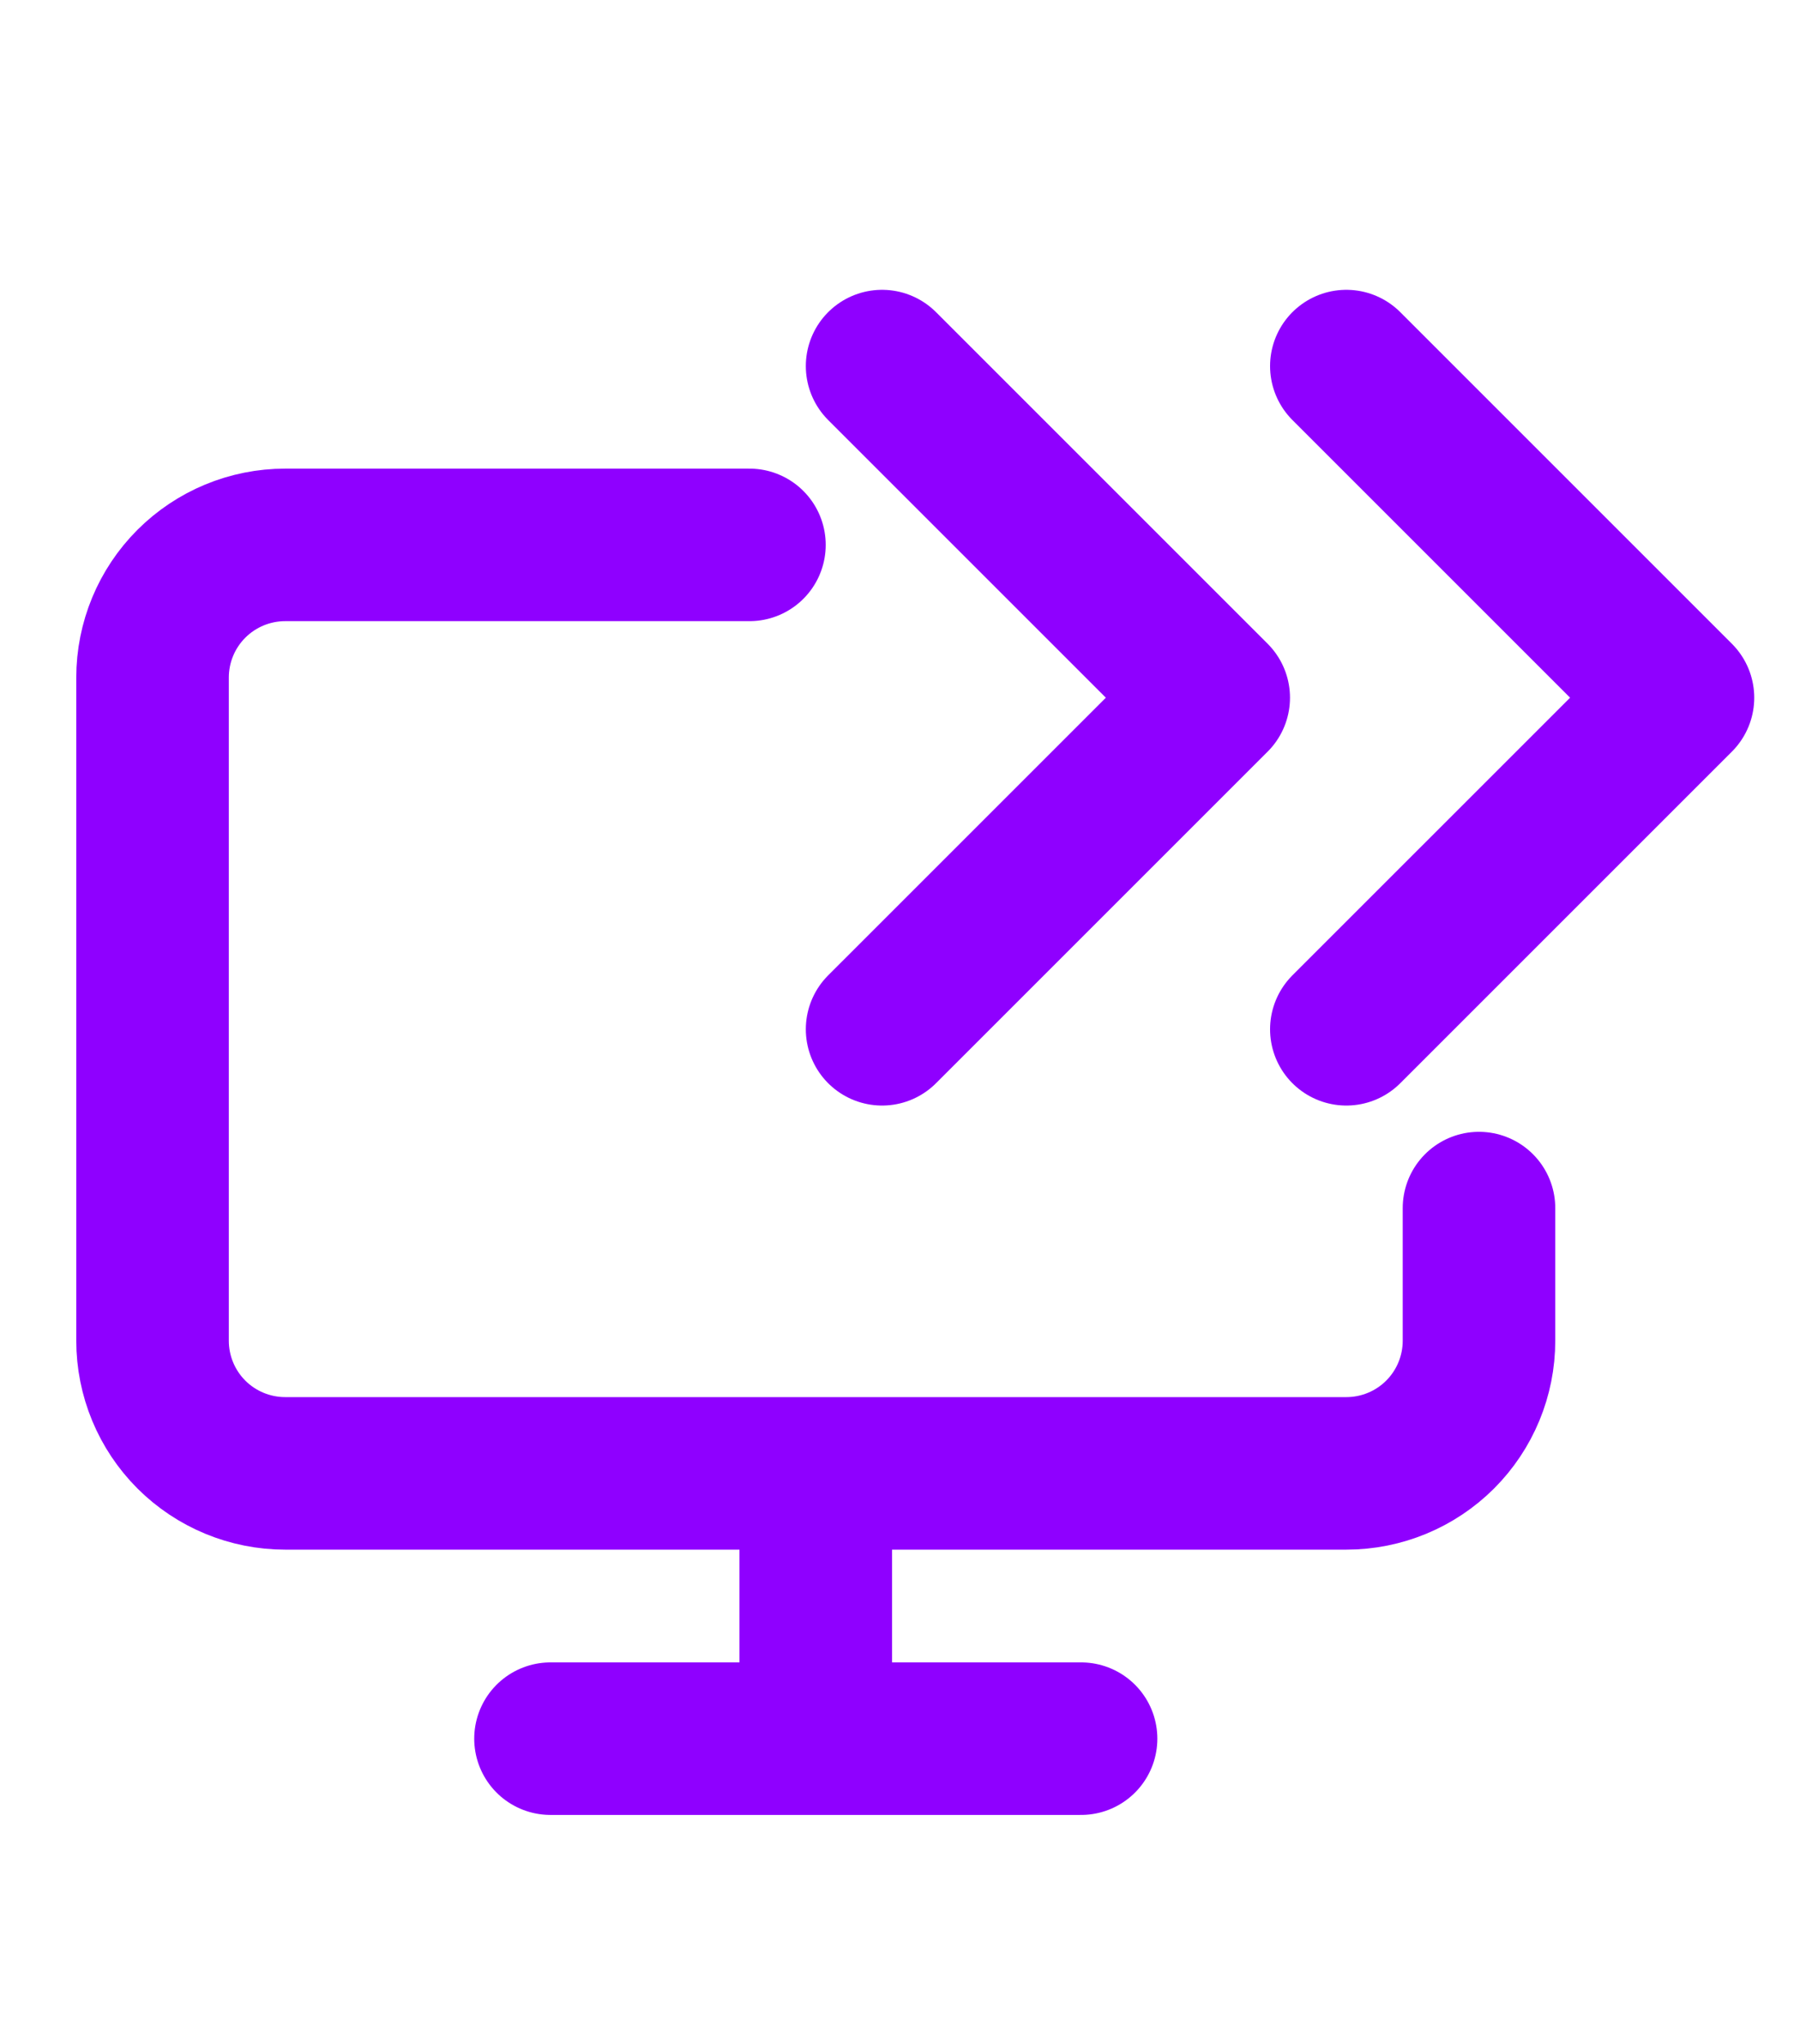 <svg width="59" height="67" viewBox="0 0 59 67" fill="none" xmlns="http://www.w3.org/2000/svg">
<path d="M26.739 48.296V56.992M48.478 39.6V43.948C48.478 45.101 48.02 46.207 47.205 47.023C46.389 47.838 45.283 48.296 44.13 48.296H9.348C8.195 48.296 7.089 47.838 6.273 47.023C5.458 46.207 5 45.101 5 43.948V22.209C5 21.056 5.458 19.95 6.273 19.135C7.089 18.319 8.195 17.861 9.348 17.861H24.565M18.044 56.992H35.435" stroke="#8F00FF" stroke-width="5" stroke-linecap="round" stroke-linejoin="round"/>
<path d="M44.13 33.739L55 22.87L44.13 12M28.913 33.739L39.783 22.87L28.913 12" stroke="#8F00FF" stroke-width="5" stroke-linecap="round" stroke-linejoin="round"/>
</svg>

